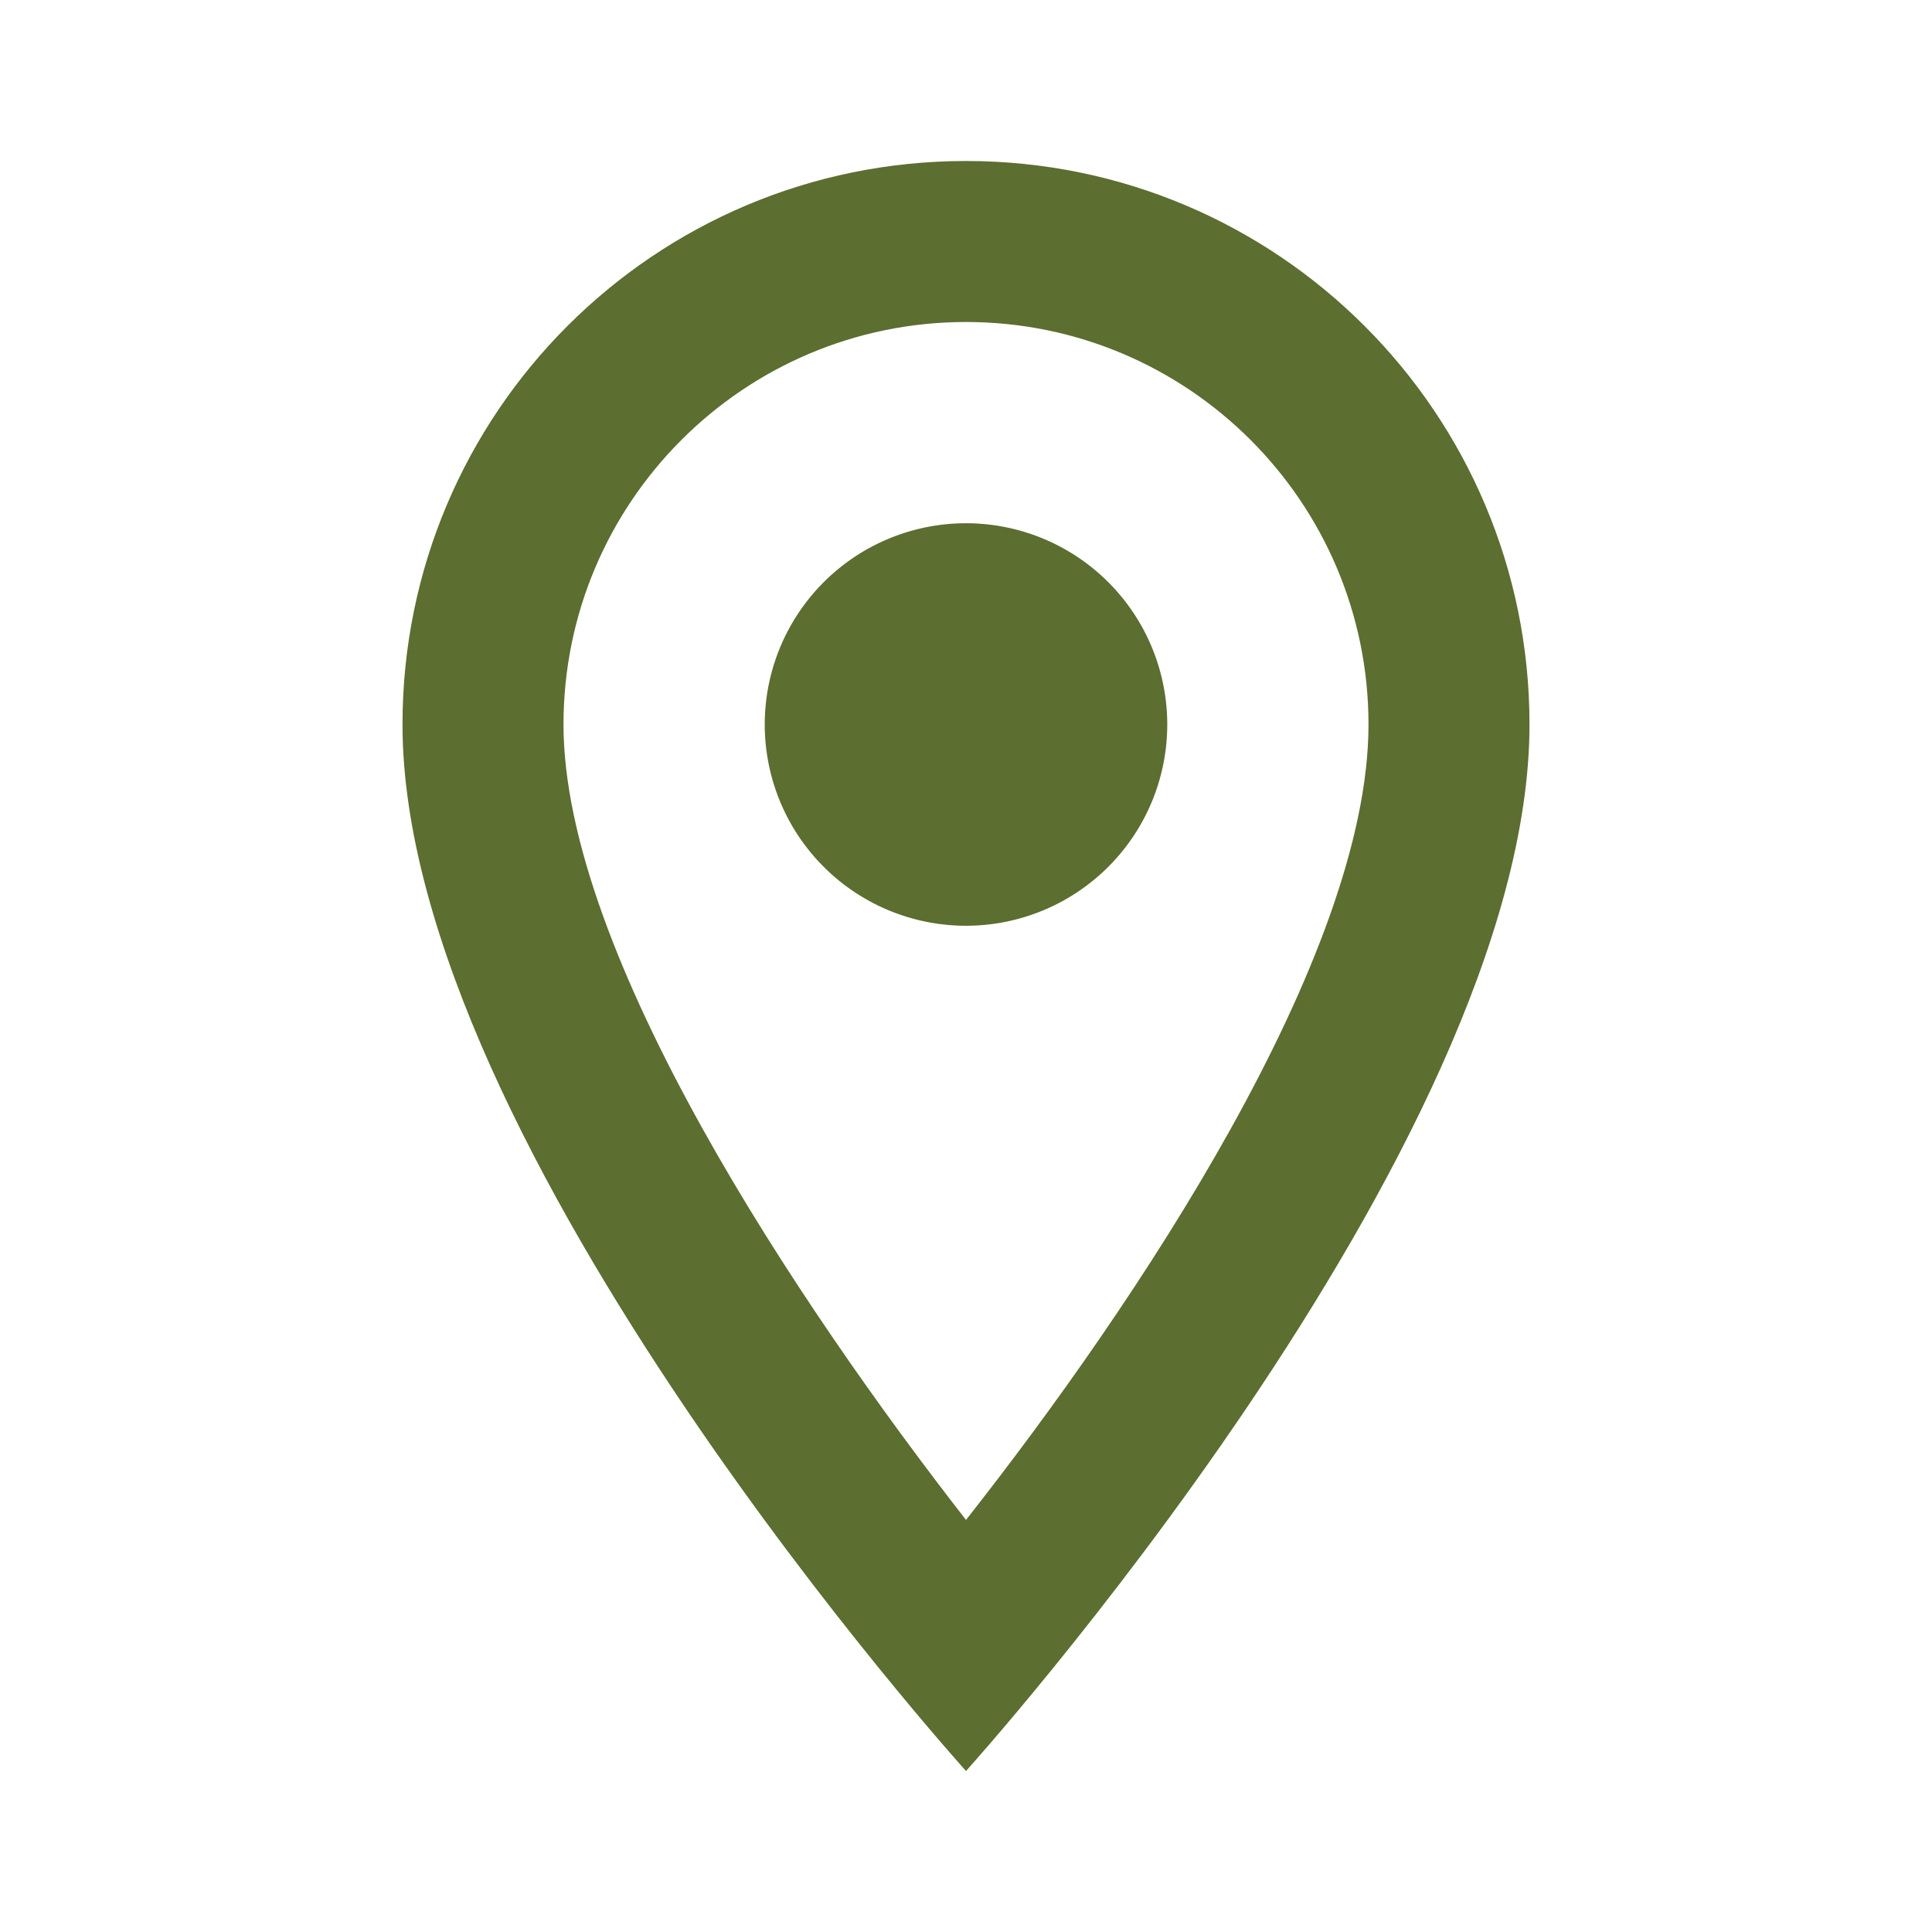 <svg xmlns="http://www.w3.org/2000/svg" width="48" height="48">
    <path style="stroke:none;fill-rule:nonzero;fill:#5c6e30;fill-opacity:1" d="M24 4c-7.738 0-14 6.262-14 14 0 10.5 14 26 14 26s14-15.5 14-26c0-7.738-6.262-14-14-14ZM14 18c0-5.52 4.48-10 10-10s10 4.48 10 10c0 5.762-5.762 14.379-10 19.762C19.84 32.422 14 23.699 14 18Zm0 0"/>
    <path style="stroke:none;fill-rule:nonzero;fill:#5c6e30;fill-opacity:1" d="M29 18a5 5 0 1 1-10 0 5 5 0 0 1 10 0Zm0 0"/>
</svg>
